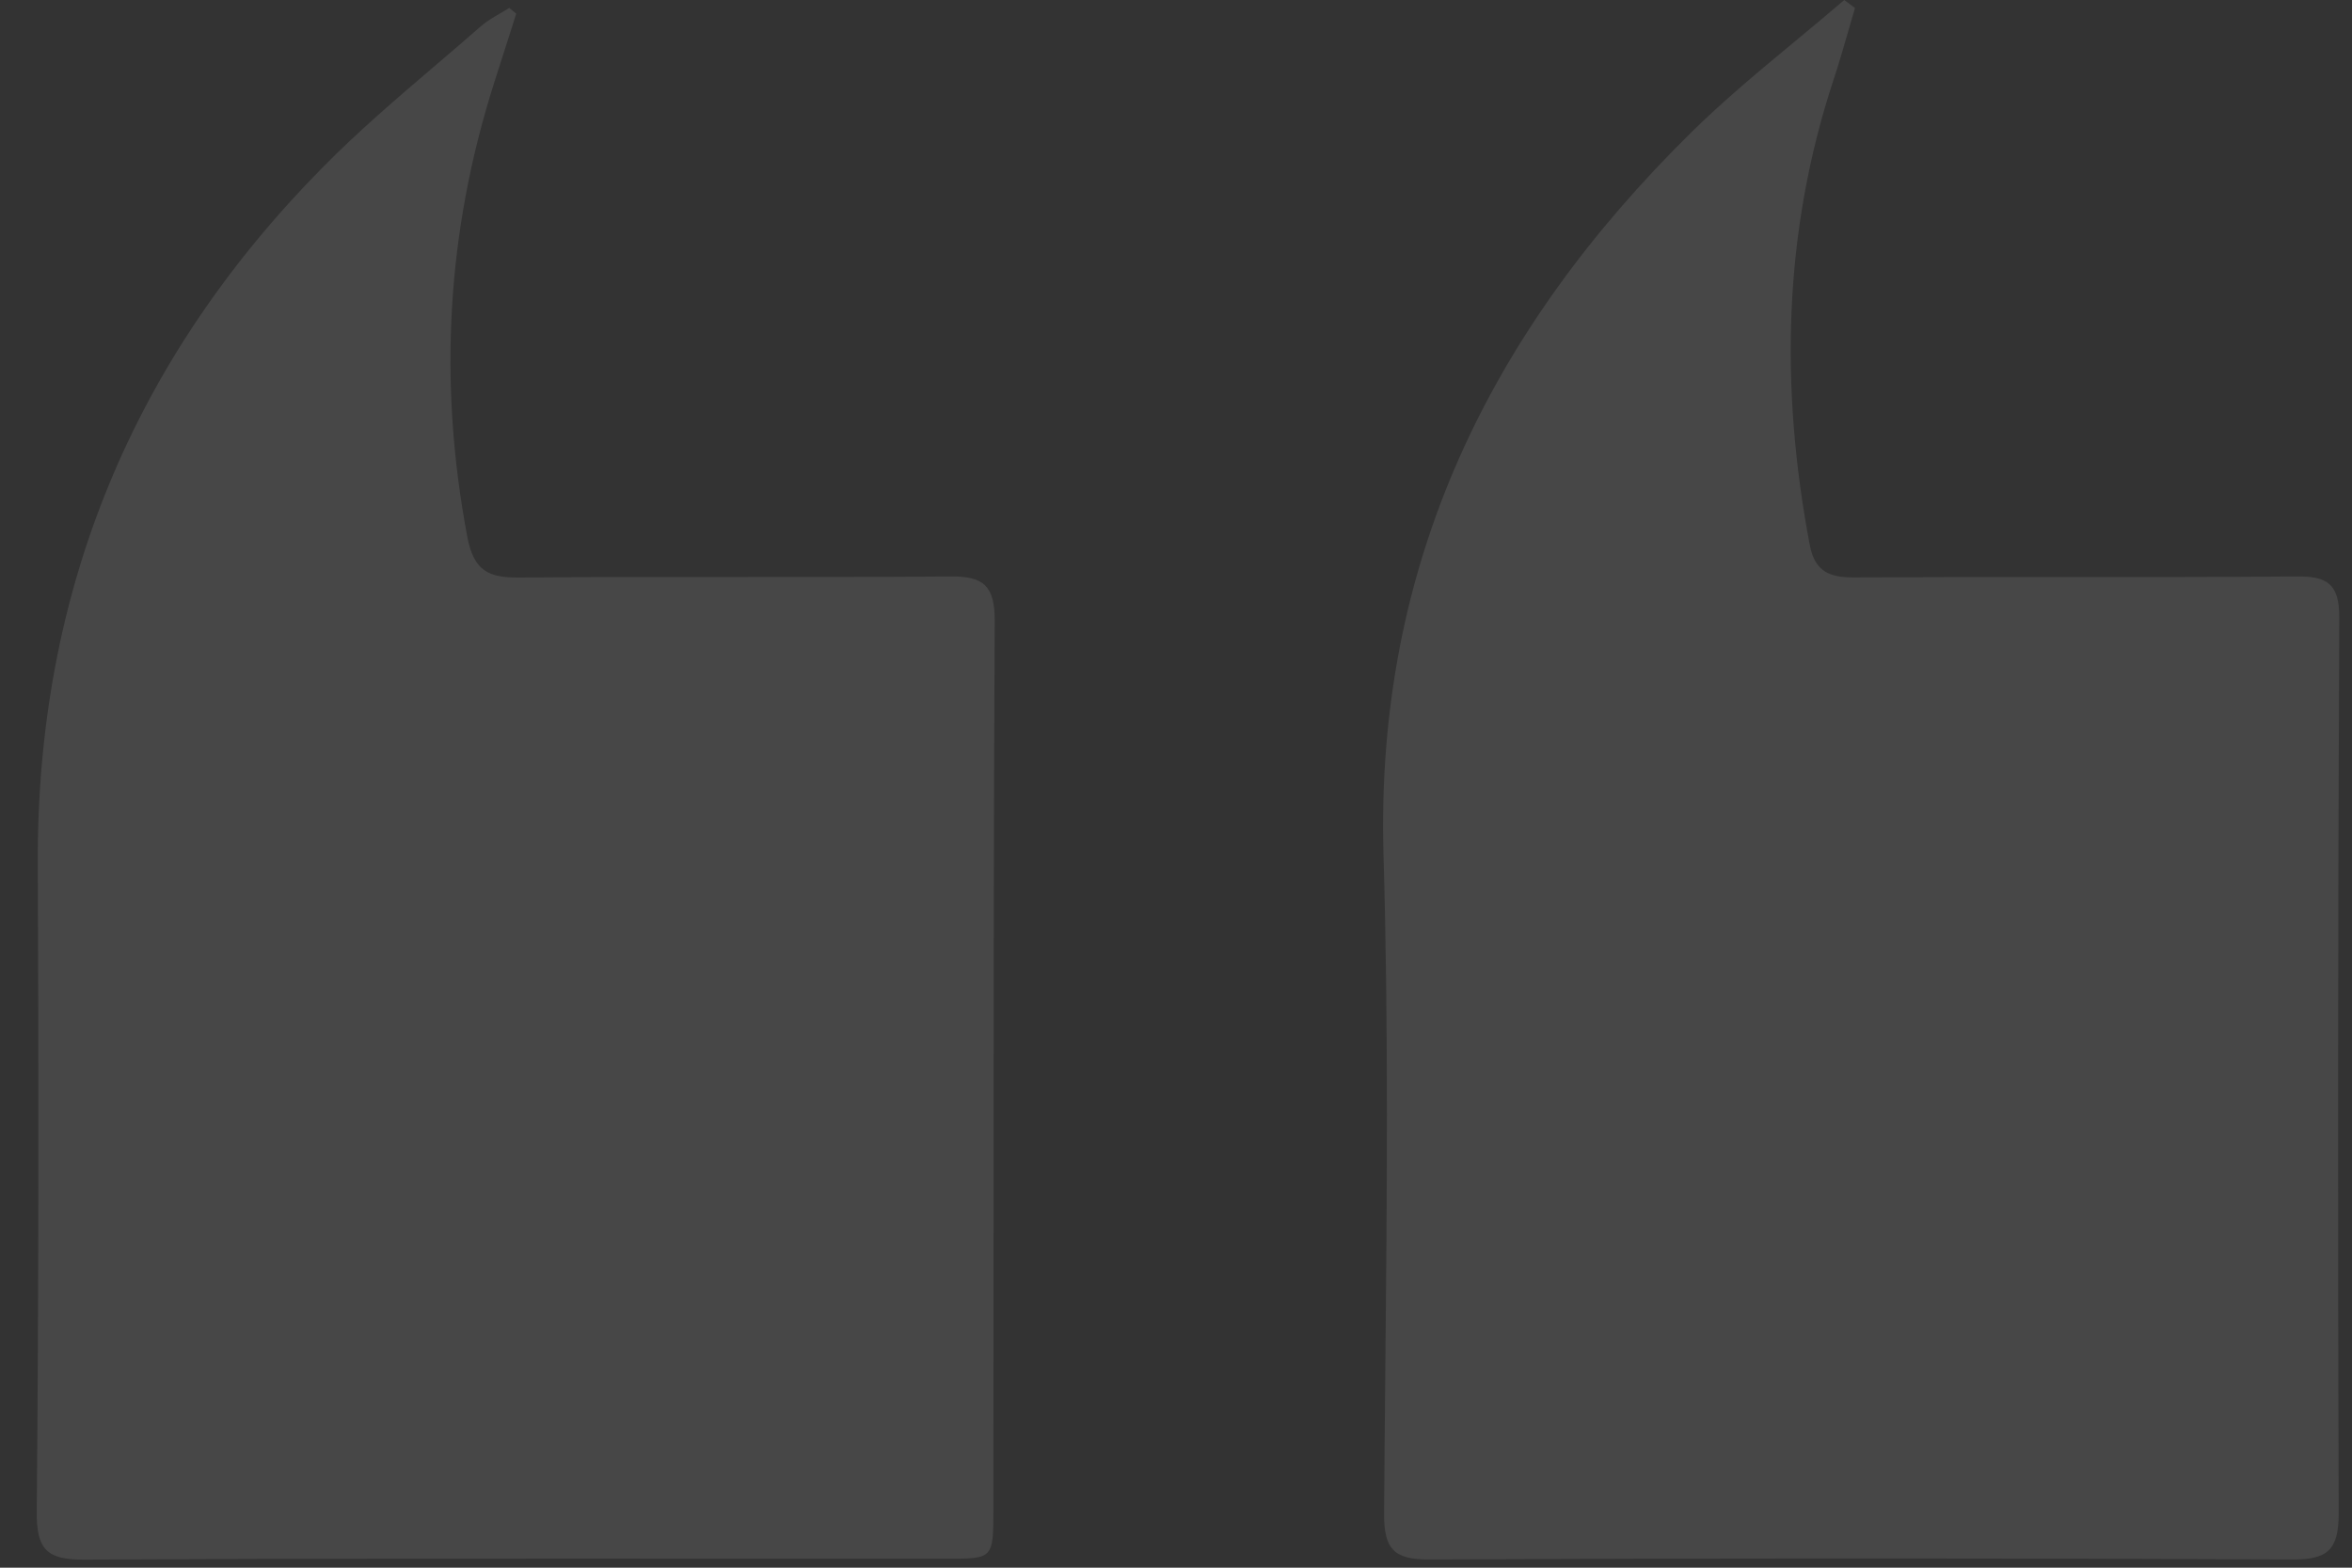 <svg width="48" height="32" viewBox="0 0 48 32" fill="none" xmlns="http://www.w3.org/2000/svg">
    <rect x="0" y="0" width="48" height="32" fill="#333333" stroke="none"/>
    <g clip-path="url(#clip0_1048_316)">
        <path fill-rule="evenodd" clip-rule="evenodd"
            d="M37.715 0.651C37.762 0.489 37.809 0.326 37.857 0.164C37.82 0.137 37.784 0.109 37.748 0.082C37.711 0.055 37.675 0.027 37.638 0C37.31 0.282 36.977 0.558 36.644 0.834C35.914 1.439 35.183 2.045 34.508 2.71C30.432 6.727 28.063 11.488 28.235 17.452C28.338 20.975 28.305 24.502 28.271 28.029C28.262 28.982 28.253 29.934 28.247 30.887C28.241 31.616 28.443 31.835 29.163 31.832C35.041 31.805 40.916 31.805 46.791 31.832C47.494 31.835 47.728 31.644 47.728 30.899C47.708 24.801 47.713 18.704 47.74 12.606C47.743 11.91 47.488 11.761 46.869 11.767C45.195 11.781 43.522 11.78 41.849 11.78C40.511 11.779 39.172 11.779 37.834 11.786C37.347 11.789 37.039 11.673 36.935 11.129C36.325 7.918 36.39 4.746 37.421 1.622C37.528 1.3 37.622 0.976 37.715 0.651ZM10.312 0.98C10.386 0.747 10.461 0.514 10.535 0.28L10.393 0.161C10.33 0.202 10.264 0.241 10.197 0.279C10.063 0.357 9.927 0.436 9.812 0.538C9.509 0.804 9.202 1.066 8.894 1.328C8.102 2.005 7.308 2.682 6.578 3.424C2.724 7.331 0.744 12.056 0.771 17.643C0.792 22.046 0.789 26.451 0.75 30.857C0.741 31.641 0.97 31.838 1.711 31.835C6.283 31.811 10.854 31.814 15.426 31.816C16.733 31.816 18.039 31.817 19.345 31.817C20.264 31.817 20.273 31.811 20.273 30.823C20.275 29.143 20.275 27.462 20.276 25.782C20.277 21.412 20.278 17.041 20.3 12.673C20.303 11.956 20.069 11.761 19.407 11.767C17.937 11.779 16.468 11.779 14.998 11.778C13.528 11.777 12.059 11.776 10.589 11.789C9.984 11.792 9.673 11.664 9.539 10.968C8.941 7.814 9.115 4.728 10.088 1.68C10.162 1.446 10.237 1.213 10.312 0.98Z"
            fill="white" fill-opacity="0.1" />
    </g>
    <defs>
        <clipPath id="clip0_1048_316">
            <rect width="48" height="32" fill="white" />
        </clipPath>
    </defs>
</svg>
